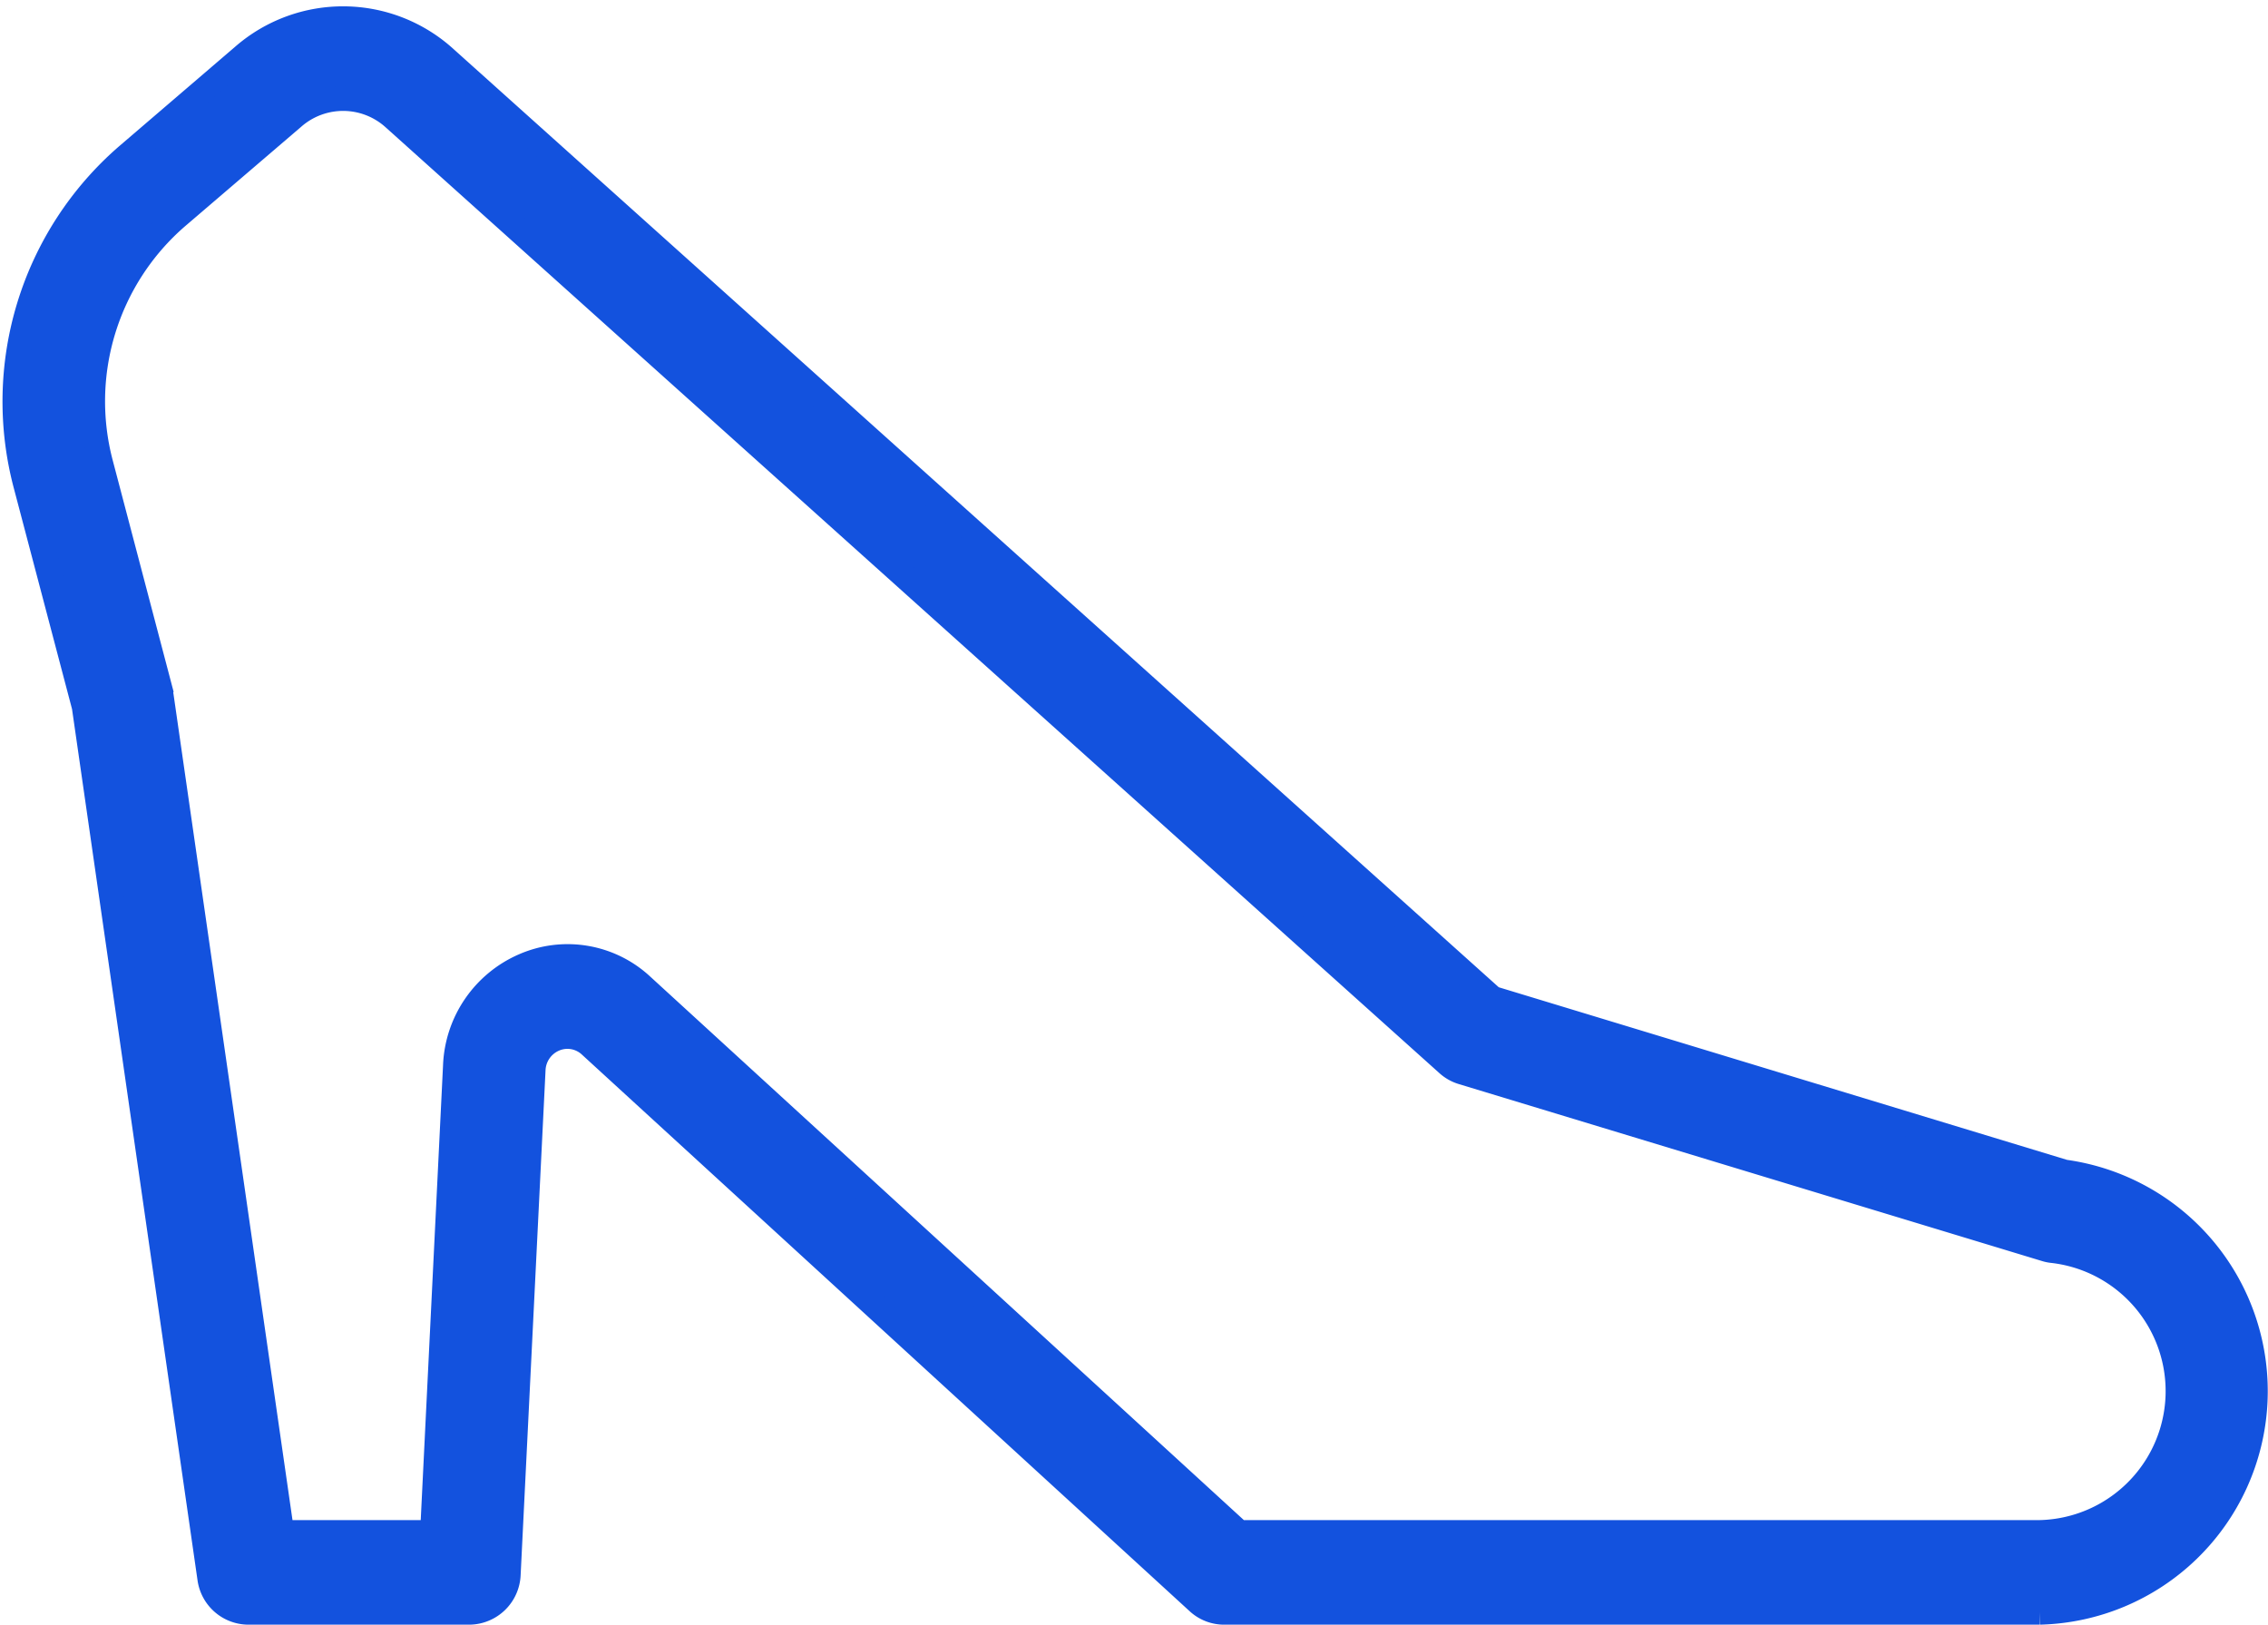 <svg xmlns="http://www.w3.org/2000/svg" width="45.551" height="32.627" viewBox="0 0 45.551 32.627">
  <g id="icon_shoe" transform="translate(-629.698 -1490.624)">
    <path id="Path_12199" data-name="Path 12199" d="M40.668,32H24.285a.771.771,0,0,1-.52-.2L11.553,20.617a.673.673,0,0,0-.725-.125.7.7,0,0,0-.423.616l-.5,10.133A.789.789,0,0,1,9.129,32H4.683a.785.785,0,0,1-.771-.682L1.39,13.813.214,9.351a6.531,6.531,0,0,1,2.027-6.59L4.585.751A3.049,3.049,0,0,1,8.645.8L29.674,19.673l11.485,3.488A4.441,4.441,0,0,1,40.668,32M24.583,30.4H40.668a2.841,2.841,0,0,0,.264-5.662.716.716,0,0,1-.148-.029L29.067,21.154a.77.77,0,0,1-.292-.165L7.616,2a1.522,1.522,0,0,0-2.028-.023L3.243,3.985a4.9,4.9,0,0,0-1.522,4.95l1.186,4.508a.853.853,0,0,1,.019.091L5.356,30.4h3.03l.46-9.375a2.285,2.285,0,0,1,1.381-2.01,2.189,2.189,0,0,1,2.366.409Z" transform="translate(630 1491)" fill="#1352de" stroke="#1352de" stroke-width="0.5"/>
  </g>
</svg>
